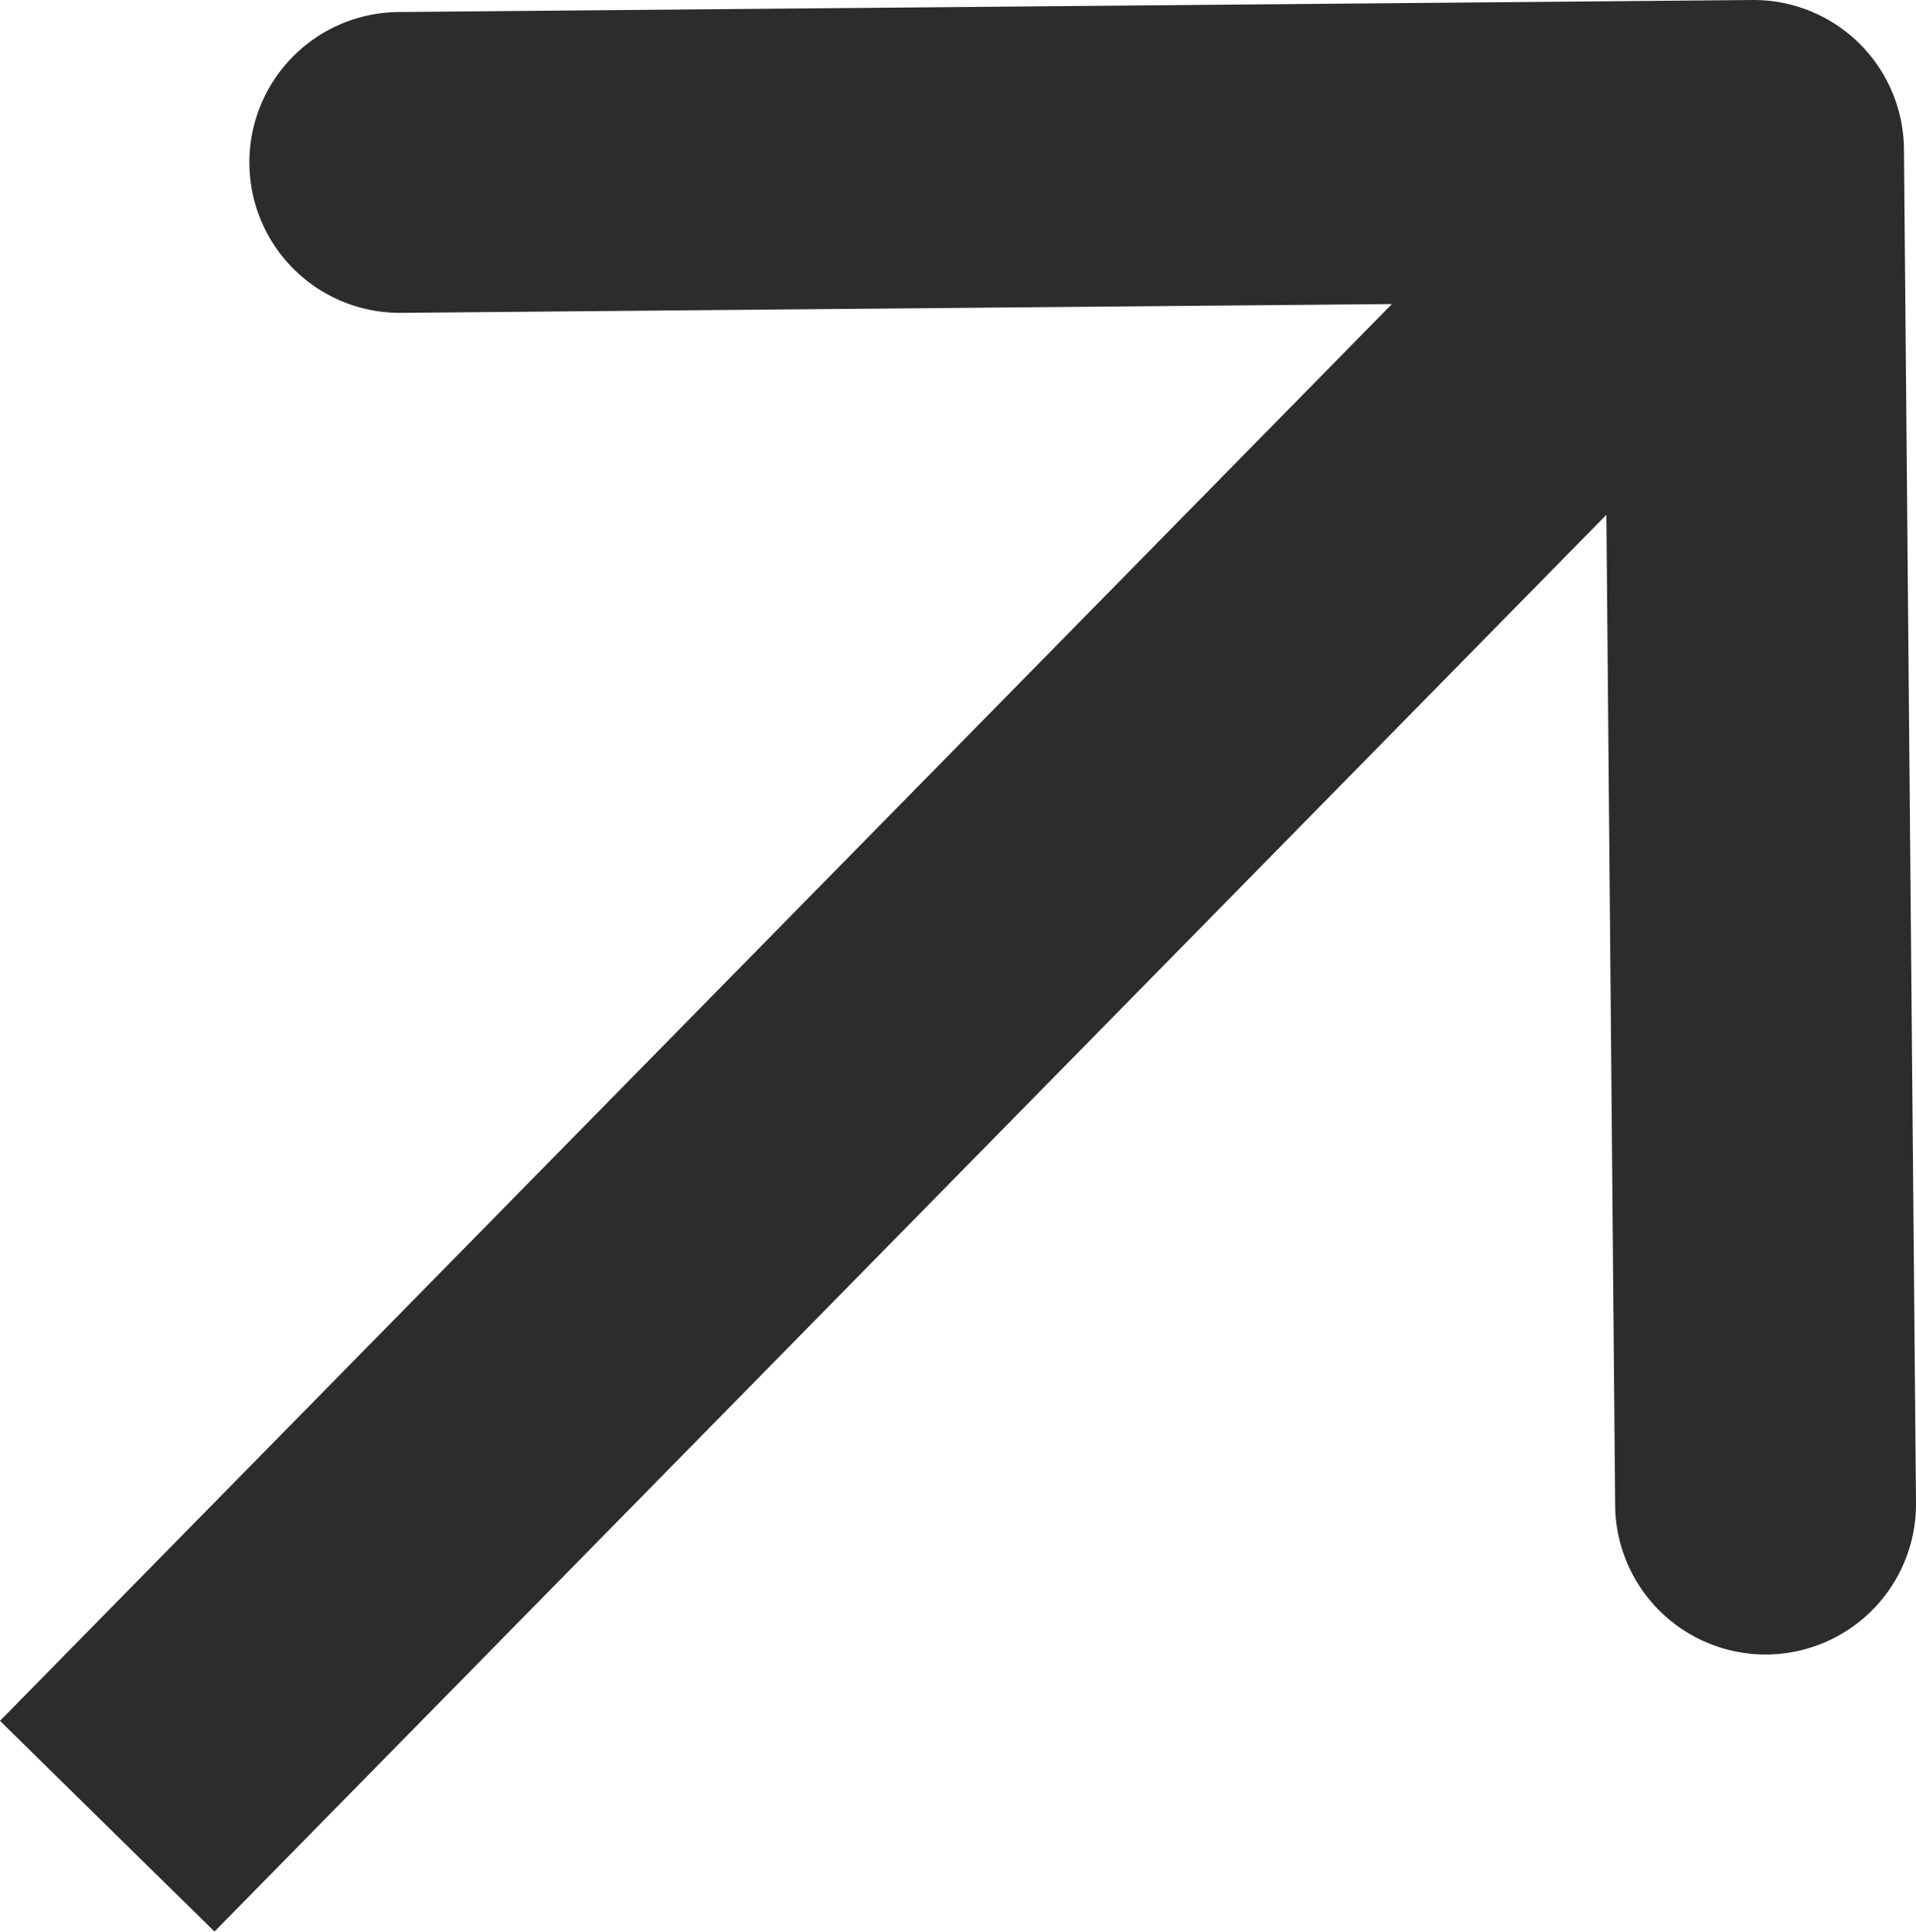 <svg xmlns="http://www.w3.org/2000/svg" width="12.738" height="12.843" viewBox="0 0 12.738 12.843"><path d="M12.658.991A1,1,0,0,0,11.649,0l-9,.08a1,1,0,1,0,.018,2l8-.071.071,8a1,1,0,0,0,2-.018ZM.713,12.142l.713.7L12.372,1.7,11.658,1,10.945.3,0,11.441Z" transform="translate(0 0)" fill="#2c2c2c"/></svg>